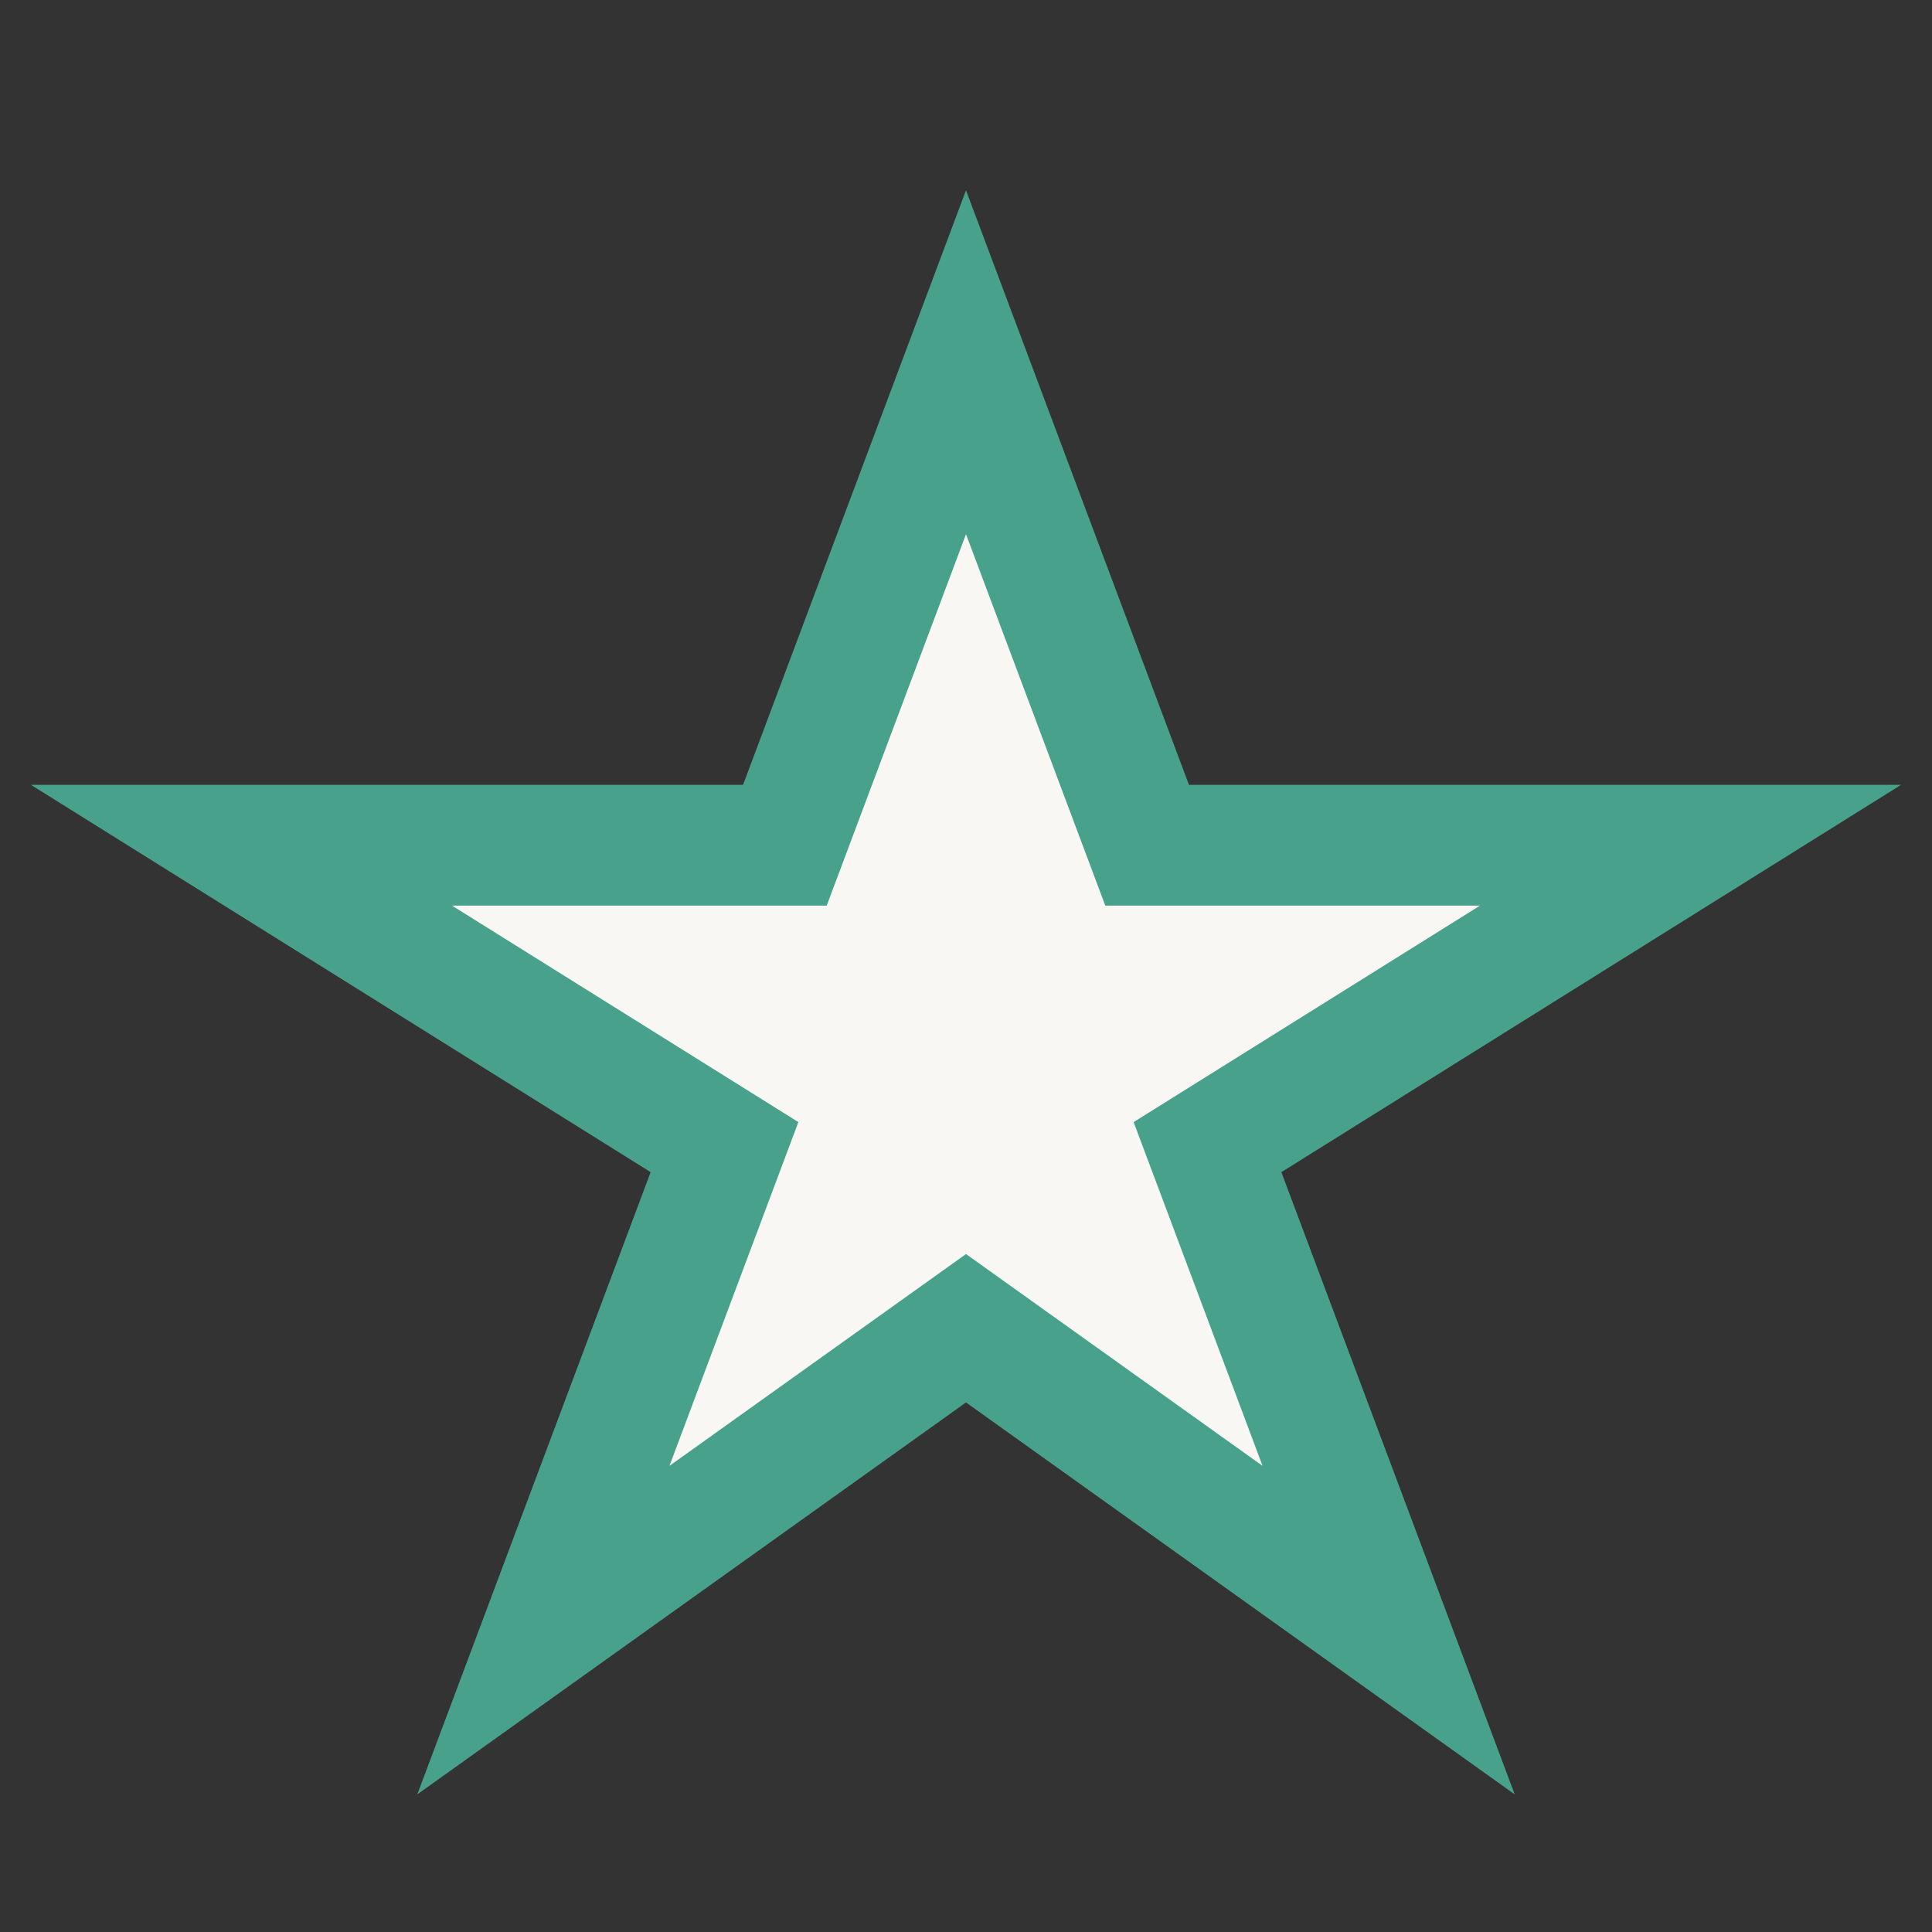 <?xml version="1.0" encoding="UTF-8"?>
<svg xmlns="http://www.w3.org/2000/svg" width="32" height="32" viewBox="0 0 32 32"><rect x="0" y="0" width="32" height="32" fill="#333333" stroke="none"/><polygon points="16,6 19,14 28,14 20,19 23,27 16,22 9,27 12,19 4,14 13,14" fill="#F9F7F3" stroke="#48A28B" stroke-width="2"/></svg>